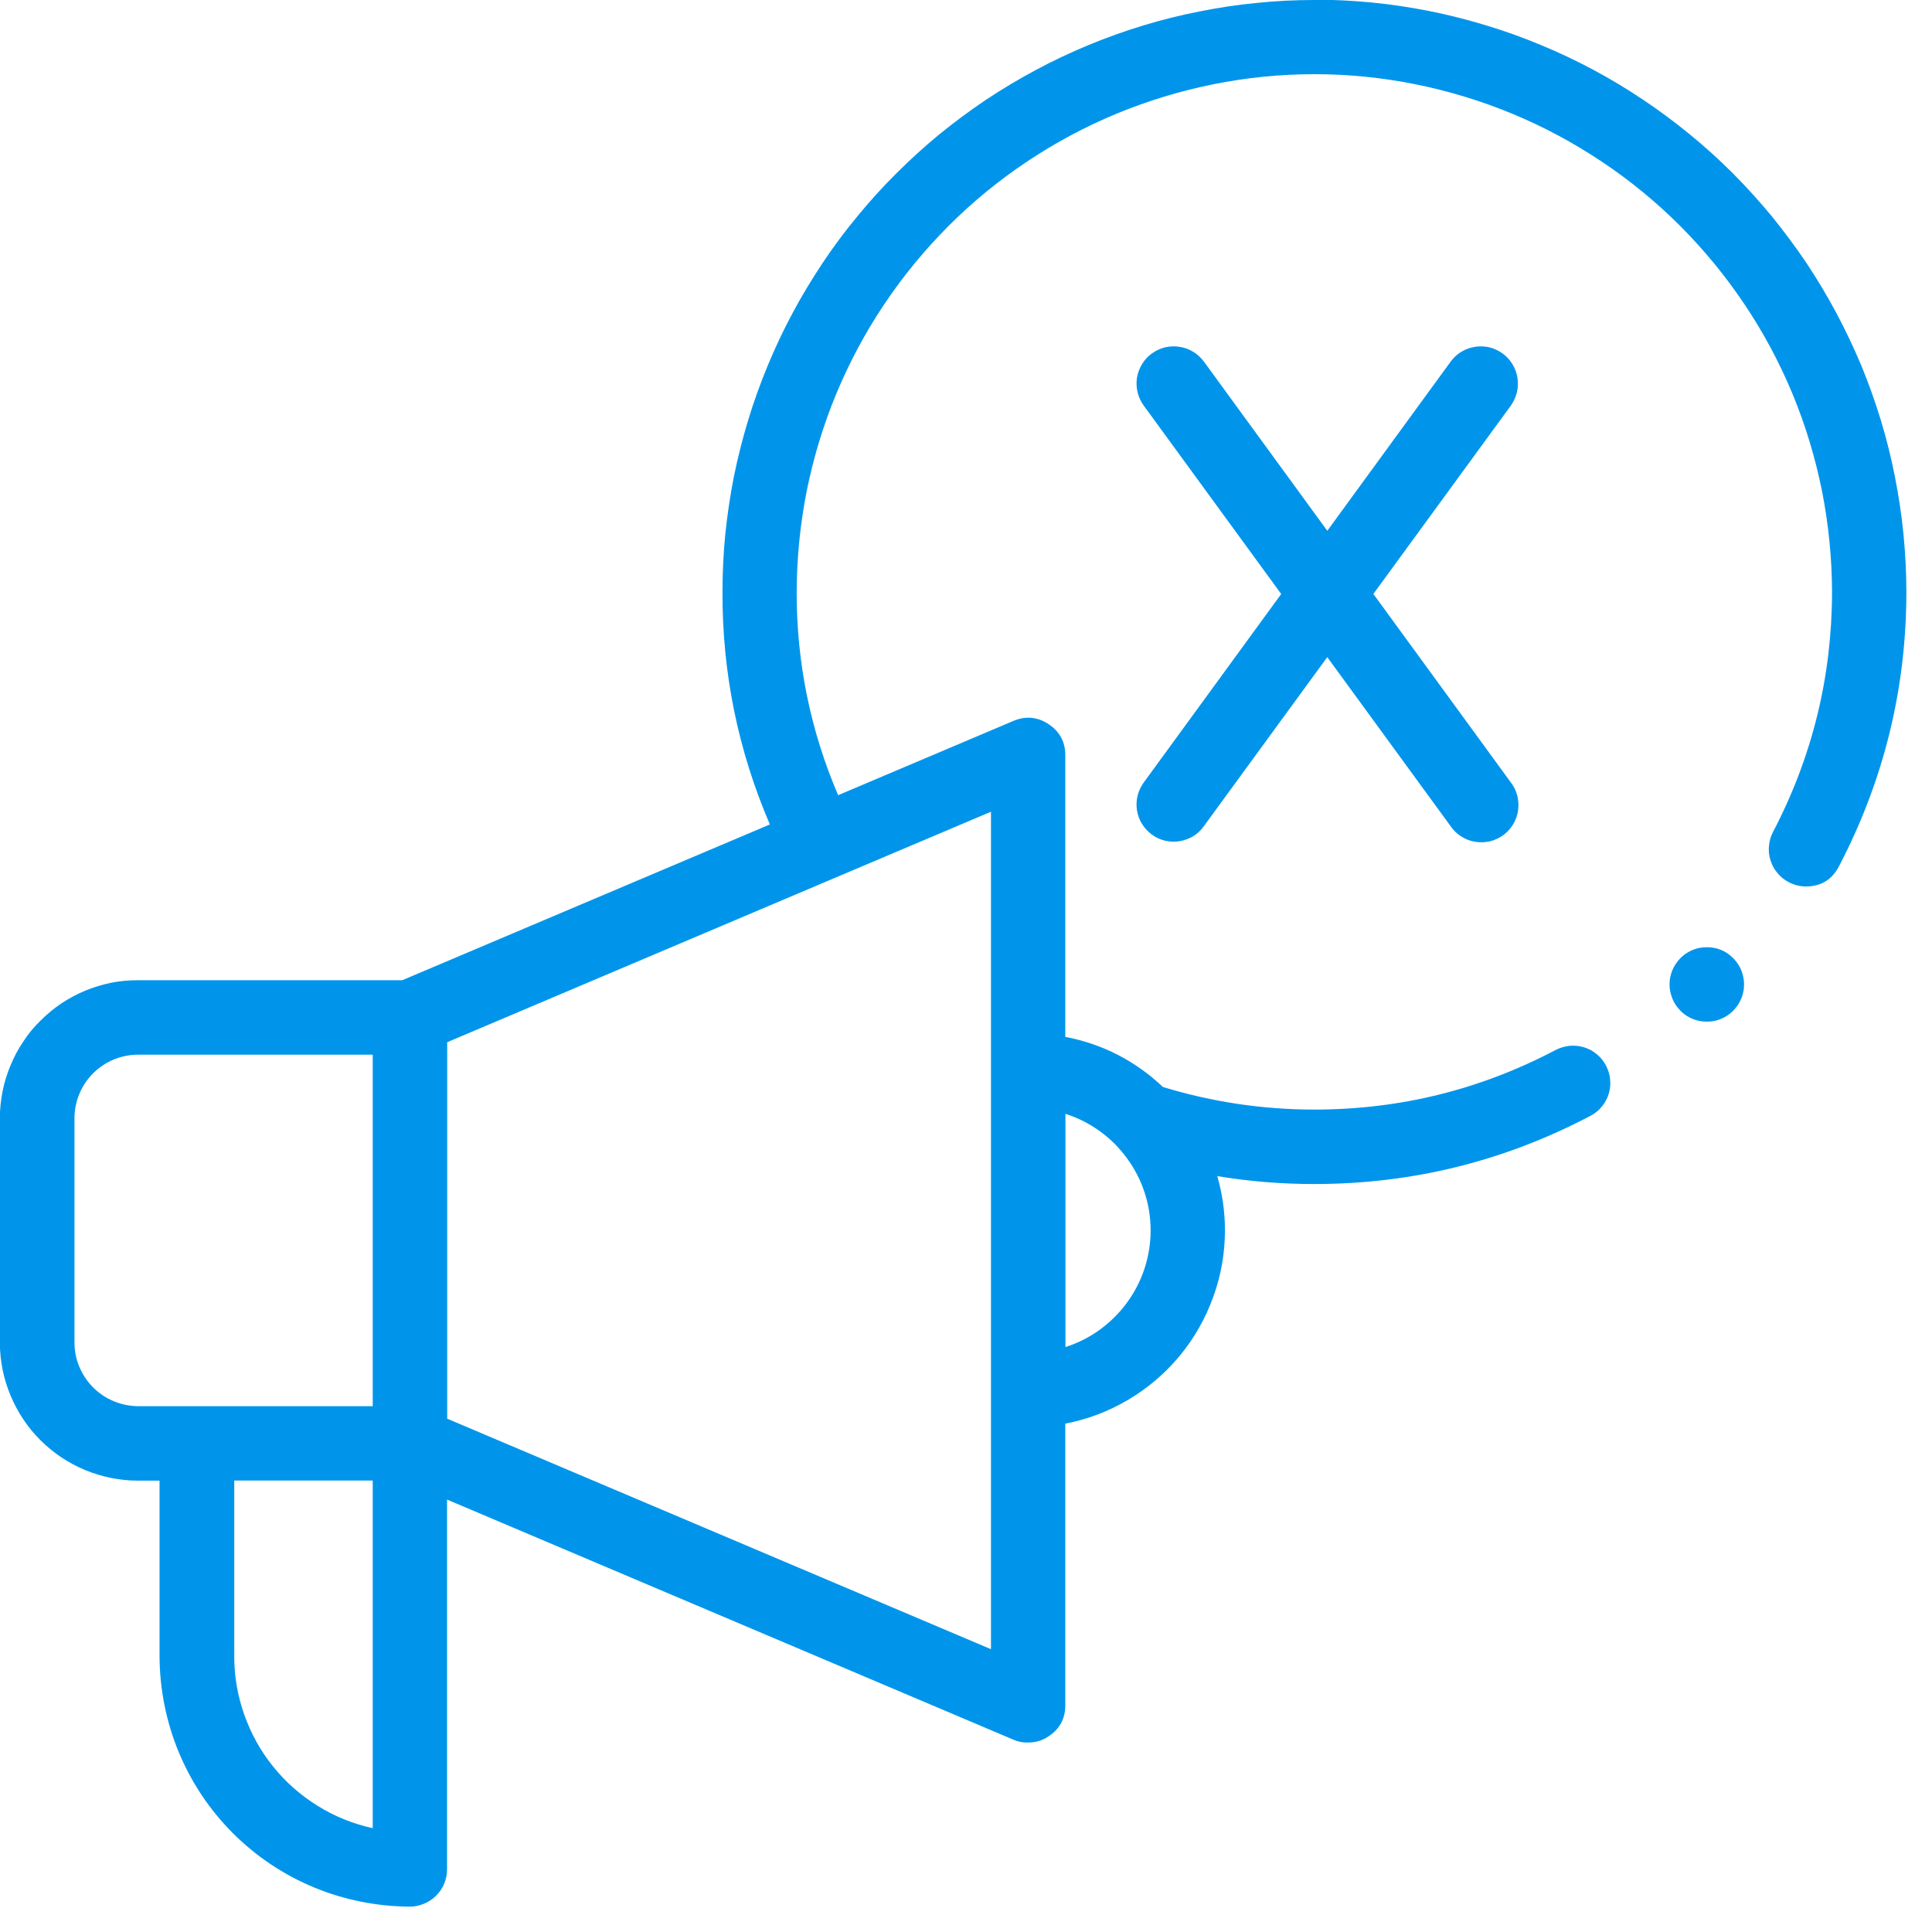 <svg xmlns="http://www.w3.org/2000/svg" xmlns:xlink="http://www.w3.org/1999/xlink" width="56.25" viewBox="0 0 56.25 56.25" height="56.25" preserveAspectRatio="xMidYMid meet"><defs><clipPath id="clip-0"><path d="M 0 0 L 55.512 0 L 55.512 55.512 L 0 55.512 Z M 0 0 " clip-rule="nonzero"></path></clipPath></defs><g clip-path="url(#clip-0)"><path fill="rgb(0%, 58.429%, 92.159%)" d="M 38.273 0 C 37.707 0 37.145 0.027 36.582 0.086 C 36.02 0.141 35.465 0.223 34.91 0.336 C 34.355 0.445 33.809 0.582 33.27 0.746 C 32.73 0.91 32.199 1.102 31.68 1.316 C 31.156 1.535 30.648 1.773 30.148 2.043 C 29.652 2.309 29.168 2.598 28.699 2.91 C 28.23 3.227 27.777 3.562 27.34 3.918 C 26.906 4.277 26.488 4.656 26.09 5.055 C 25.688 5.453 25.312 5.871 24.953 6.309 C 24.594 6.742 24.258 7.195 23.945 7.664 C 23.633 8.137 23.34 8.617 23.074 9.117 C 22.809 9.613 22.566 10.125 22.352 10.645 C 22.137 11.164 21.945 11.695 21.781 12.238 C 21.617 12.777 21.48 13.324 21.367 13.875 C 21.258 14.43 21.176 14.988 21.117 15.551 C 21.062 16.109 21.035 16.672 21.035 17.238 C 21.027 19.59 21.488 21.844 22.414 24.004 L 11.711 28.539 L 4.02 28.539 C 3.754 28.539 3.492 28.562 3.234 28.613 C 2.977 28.668 2.723 28.742 2.48 28.844 C 2.234 28.945 2.004 29.07 1.785 29.215 C 1.566 29.363 1.363 29.531 1.176 29.719 C 0.988 29.902 0.82 30.105 0.676 30.328 C 0.527 30.547 0.406 30.777 0.305 31.023 C 0.203 31.266 0.125 31.516 0.074 31.777 C 0.023 32.035 -0.004 32.297 -0.004 32.559 L -0.004 39.086 C -0.004 39.348 0.023 39.609 0.074 39.871 C 0.125 40.129 0.203 40.379 0.305 40.625 C 0.406 40.867 0.527 41.098 0.676 41.32 C 0.82 41.539 0.988 41.742 1.176 41.93 C 1.363 42.117 1.566 42.281 1.785 42.43 C 2.004 42.574 2.234 42.699 2.48 42.801 C 2.723 42.902 2.977 42.977 3.234 43.031 C 3.492 43.082 3.754 43.109 4.02 43.109 L 4.645 43.109 L 4.645 48.227 C 4.648 48.703 4.695 49.176 4.789 49.645 C 4.883 50.113 5.02 50.57 5.203 51.012 C 5.387 51.453 5.609 51.871 5.875 52.27 C 6.141 52.668 6.445 53.035 6.781 53.375 C 7.121 53.711 7.488 54.016 7.887 54.281 C 8.285 54.547 8.703 54.77 9.145 54.953 C 9.586 55.137 10.043 55.273 10.512 55.367 C 10.98 55.461 11.453 55.508 11.93 55.512 C 12.074 55.512 12.215 55.48 12.348 55.426 C 12.48 55.371 12.598 55.293 12.699 55.191 C 12.801 55.09 12.879 54.973 12.934 54.84 C 12.988 54.707 13.016 54.57 13.016 54.426 L 13.016 43.66 L 29.508 50.652 C 29.641 50.711 29.785 50.738 29.93 50.734 C 30.148 50.734 30.348 50.676 30.527 50.555 C 30.852 50.34 31.016 50.039 31.016 49.652 L 31.016 41.449 C 31.668 41.324 32.281 41.09 32.855 40.75 C 33.426 40.41 33.926 39.984 34.352 39.469 C 34.773 38.957 35.098 38.387 35.324 37.758 C 35.551 37.133 35.664 36.484 35.664 35.82 C 35.664 35.285 35.59 34.758 35.441 34.242 C 36.375 34.398 37.316 34.473 38.266 34.473 C 41.109 34.473 43.789 33.812 46.305 32.488 C 46.434 32.422 46.543 32.332 46.633 32.223 C 46.727 32.113 46.793 31.988 46.836 31.852 C 46.879 31.711 46.895 31.57 46.879 31.43 C 46.867 31.285 46.824 31.152 46.758 31.023 C 46.691 30.895 46.602 30.785 46.492 30.695 C 46.383 30.602 46.258 30.535 46.121 30.492 C 45.98 30.449 45.844 30.438 45.699 30.449 C 45.555 30.465 45.422 30.504 45.293 30.57 C 43.094 31.727 40.754 32.305 38.266 32.305 C 36.766 32.305 35.297 32.086 33.859 31.648 C 33.055 30.887 32.105 30.398 31.016 30.188 L 31.016 21.988 C 31.016 21.598 30.852 21.297 30.527 21.082 C 30.207 20.871 29.863 20.84 29.508 20.988 L 24.402 23.152 C 23.594 21.262 23.191 19.289 23.195 17.23 C 23.199 16.242 23.297 15.262 23.488 14.293 C 23.684 13.324 23.969 12.379 24.348 11.465 C 24.727 10.555 25.191 9.684 25.742 8.863 C 26.293 8.039 26.918 7.281 27.617 6.578 C 28.316 5.879 29.078 5.254 29.898 4.707 C 30.723 4.156 31.59 3.691 32.504 3.312 C 33.418 2.934 34.359 2.648 35.328 2.453 C 36.297 2.258 37.277 2.16 38.27 2.16 C 39.258 2.16 40.238 2.258 41.207 2.453 C 42.176 2.648 43.117 2.934 44.031 3.312 C 44.945 3.691 45.812 4.156 46.637 4.707 C 47.457 5.254 48.219 5.879 48.918 6.578 C 49.617 7.281 50.242 8.039 50.793 8.863 C 51.344 9.684 51.809 10.555 52.188 11.465 C 52.566 12.379 52.852 13.324 53.047 14.293 C 53.238 15.262 53.336 16.242 53.34 17.23 C 53.336 19.703 52.766 22.031 51.621 24.223 C 51.555 24.348 51.516 24.484 51.504 24.625 C 51.488 24.77 51.504 24.91 51.547 25.047 C 51.59 25.184 51.656 25.309 51.75 25.418 C 51.84 25.531 51.953 25.617 52.078 25.684 C 52.234 25.766 52.402 25.809 52.578 25.809 C 53.016 25.809 53.336 25.613 53.539 25.227 C 54.848 22.719 55.504 20.051 55.504 17.227 C 55.504 16.664 55.473 16.102 55.418 15.539 C 55.363 14.977 55.277 14.422 55.168 13.867 C 55.059 13.312 54.922 12.766 54.758 12.227 C 54.594 11.688 54.402 11.156 54.188 10.633 C 53.969 10.113 53.727 9.605 53.461 9.105 C 53.195 8.609 52.906 8.125 52.594 7.656 C 52.277 7.188 51.941 6.734 51.586 6.297 C 51.227 5.863 50.848 5.445 50.449 5.043 C 50.051 4.645 49.633 4.266 49.195 3.91 C 48.758 3.551 48.305 3.215 47.836 2.902 C 47.367 2.586 46.883 2.297 46.387 2.031 C 45.891 1.766 45.379 1.523 44.859 1.309 C 44.336 1.09 43.809 0.902 43.266 0.738 C 42.727 0.574 42.18 0.434 41.625 0.324 C 41.074 0.215 40.516 0.129 39.953 0.074 C 39.391 0.02 38.828 -0.008 38.266 -0.012 Z M 2.168 39.086 L 2.168 32.559 C 2.168 32.316 2.215 32.078 2.309 31.852 C 2.402 31.625 2.539 31.422 2.711 31.25 C 2.887 31.074 3.086 30.941 3.312 30.848 C 3.539 30.754 3.777 30.707 4.023 30.707 L 10.852 30.707 L 10.852 40.941 L 4.023 40.941 C 3.777 40.938 3.539 40.891 3.312 40.797 C 3.086 40.703 2.887 40.57 2.711 40.395 C 2.539 40.223 2.406 40.02 2.309 39.793 C 2.215 39.566 2.168 39.332 2.168 39.086 Z M 10.852 53.227 C 10.281 53.102 9.746 52.887 9.25 52.578 C 8.754 52.27 8.32 51.891 7.953 51.434 C 7.586 50.98 7.309 50.477 7.113 49.926 C 6.918 49.375 6.82 48.809 6.82 48.223 L 6.82 43.105 L 10.852 43.105 Z M 33.5 35.824 C 33.5 36.199 33.441 36.57 33.324 36.93 C 33.207 37.289 33.035 37.621 32.812 37.926 C 32.59 38.23 32.324 38.492 32.02 38.715 C 31.711 38.938 31.379 39.105 31.02 39.219 L 31.02 32.43 C 31.379 32.543 31.711 32.711 32.02 32.934 C 32.324 33.152 32.59 33.418 32.812 33.723 C 33.035 34.027 33.207 34.359 33.324 34.719 C 33.441 35.074 33.5 35.445 33.5 35.824 Z M 28.852 48.016 L 13.02 41.305 L 13.02 30.344 L 28.852 23.633 Z M 28.852 48.016 " fill-opacity="1" fill-rule="nonzero"></path></g><path fill="rgb(0%, 58.429%, 92.159%)" d="M 33.535 24.297 C 33.648 24.383 33.777 24.441 33.918 24.477 C 34.059 24.508 34.199 24.516 34.34 24.492 C 34.48 24.469 34.613 24.422 34.738 24.348 C 34.859 24.273 34.965 24.176 35.047 24.059 L 43.988 11.809 C 44.07 11.691 44.129 11.562 44.164 11.422 C 44.199 11.285 44.203 11.145 44.18 11 C 44.16 10.859 44.109 10.727 44.035 10.605 C 43.961 10.48 43.867 10.379 43.75 10.293 C 43.633 10.207 43.504 10.148 43.367 10.113 C 43.227 10.082 43.086 10.074 42.941 10.098 C 42.801 10.121 42.668 10.168 42.547 10.242 C 42.422 10.316 42.32 10.414 42.234 10.531 L 33.301 22.781 C 33.215 22.898 33.156 23.027 33.121 23.164 C 33.086 23.305 33.082 23.445 33.102 23.59 C 33.125 23.73 33.172 23.863 33.246 23.984 C 33.324 24.109 33.418 24.211 33.535 24.297 Z M 33.535 24.297 " fill-opacity="1" fill-rule="nonzero"></path><path fill="rgb(0%, 58.429%, 92.159%)" d="M 43.988 22.781 L 35.051 10.527 C 34.965 10.414 34.863 10.316 34.738 10.242 C 34.617 10.168 34.484 10.117 34.34 10.098 C 34.199 10.074 34.059 10.082 33.918 10.113 C 33.781 10.148 33.652 10.207 33.535 10.293 C 33.418 10.375 33.324 10.48 33.25 10.602 C 33.176 10.727 33.125 10.859 33.102 11 C 33.082 11.141 33.086 11.281 33.121 11.422 C 33.156 11.562 33.215 11.691 33.297 11.805 L 42.238 24.059 C 42.32 24.18 42.422 24.277 42.547 24.355 C 42.668 24.434 42.805 24.484 42.945 24.508 C 43.09 24.531 43.234 24.527 43.375 24.496 C 43.516 24.461 43.648 24.402 43.766 24.316 C 43.883 24.23 43.98 24.125 44.055 24 C 44.129 23.875 44.18 23.738 44.199 23.594 C 44.219 23.449 44.211 23.309 44.176 23.168 C 44.141 23.027 44.078 22.898 43.988 22.781 Z M 43.988 22.781 " fill-opacity="1" fill-rule="nonzero"></path><path fill="rgb(0%, 58.429%, 92.159%)" d="M 49.695 27.578 C 49.527 27.578 49.367 27.613 49.215 27.688 C 49.062 27.762 48.938 27.867 48.836 28 C 48.73 28.137 48.664 28.285 48.629 28.449 C 48.598 28.613 48.602 28.777 48.648 28.941 C 48.691 29.105 48.766 29.25 48.879 29.375 C 48.988 29.504 49.121 29.598 49.277 29.664 C 49.434 29.727 49.598 29.754 49.766 29.742 C 49.934 29.734 50.09 29.684 50.234 29.602 C 50.383 29.516 50.5 29.402 50.594 29.266 C 50.688 29.125 50.746 28.969 50.77 28.805 C 50.789 28.637 50.773 28.473 50.719 28.312 C 50.668 28.152 50.578 28.016 50.461 27.895 C 50.25 27.684 49.992 27.578 49.695 27.578 Z M 49.695 27.578 " fill-opacity="1" fill-rule="nonzero"></path></svg>